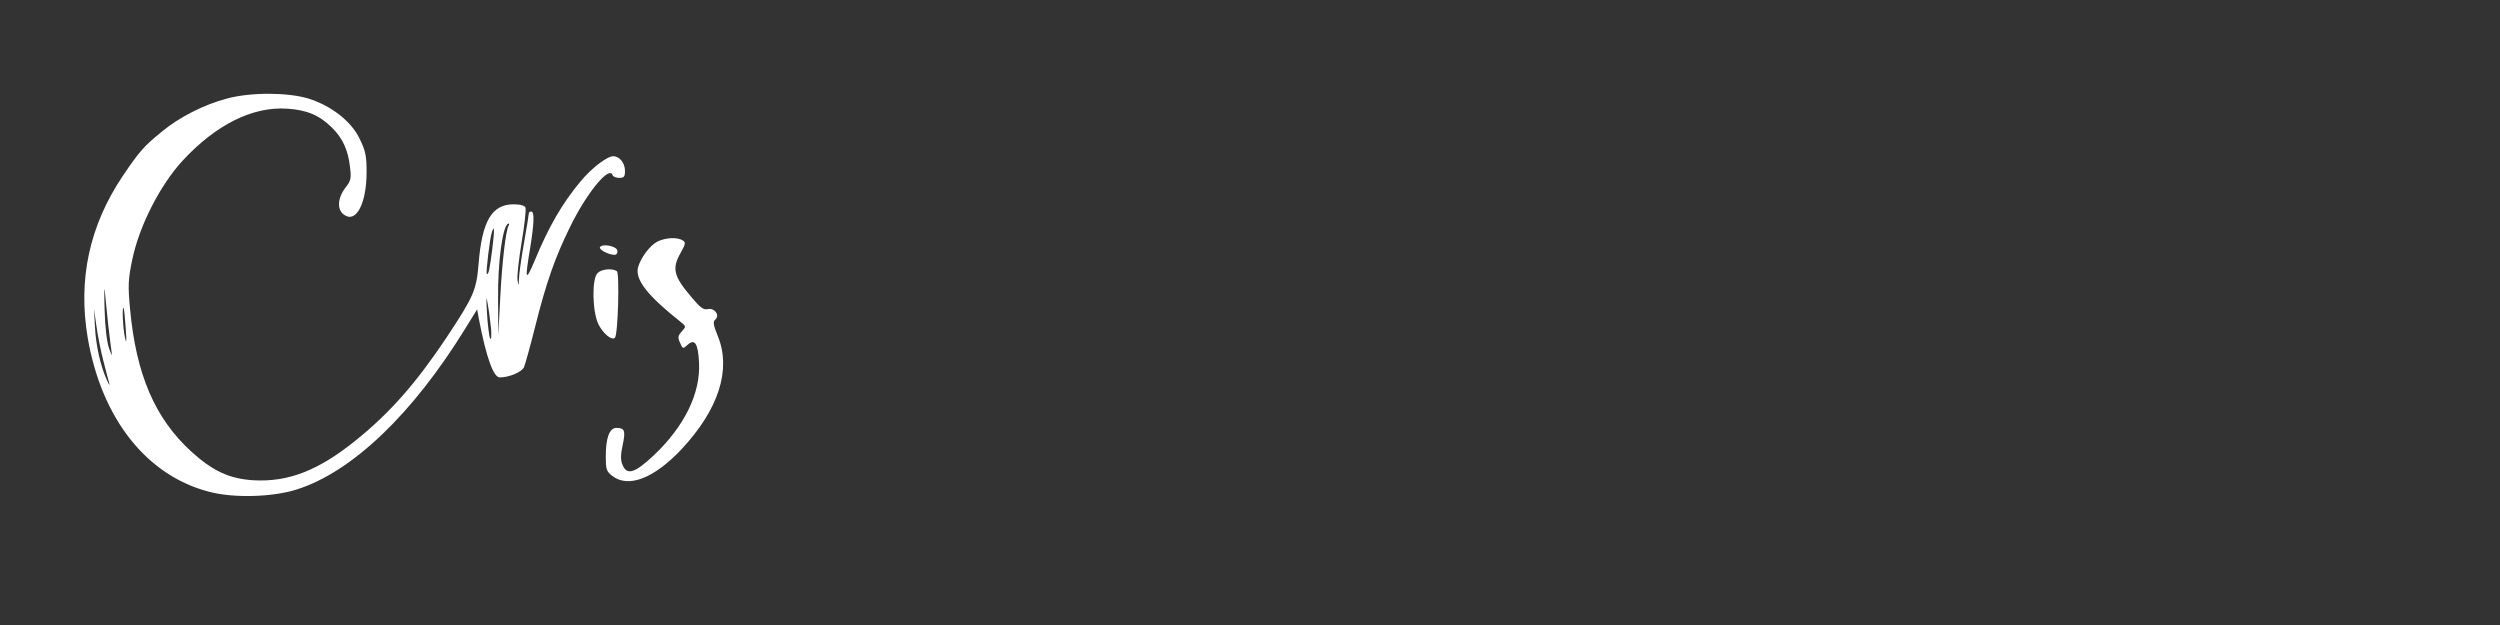 <?xml version="1.0" standalone="no"?>
<!DOCTYPE svg PUBLIC "-//W3C//DTD SVG 20010904//EN"
 "http://www.w3.org/TR/2001/REC-SVG-20010904/DTD/svg10.dtd">
<svg version="1.0" xmlns="http://www.w3.org/2000/svg"
 width="1040pt" height="260pt" viewBox="0 0 1040 260"
 preserveAspectRatio="xMidYMid meet">
<rect x="0" y="0" width="1040" height="260" fill="#333333" stroke="none"/>
<g transform="translate(0,260) scale(0.1,-0.1)"
fill="white" stroke="none">
<path d="M944 2190 c-92 -24 -198 -77 -270 -137 -75 -61 -93 -81 -164 -186
-139 -208 -186 -430 -145 -673 58 -336 245 -573 506 -640 102 -27 265 -22 364
10 230 73 482 314 701 670 l49 79 7 -39 c31 -162 61 -244 87 -244 40 0 93 23
101 43 5 12 26 87 46 167 46 184 83 289 145 415 68 140 163 257 177 217 2 -7
15 -12 28 -12 20 0 24 5 24 29 0 33 -23 61 -49 61 -26 0 -91 -50 -137 -106
-75 -90 -132 -188 -190 -329 -38 -89 -41 -81 -19 50 17 106 19 155 5 155 -5 0
-10 -3 -10 -7 0 -5 -9 -60 -20 -123 -11 -63 -21 -131 -21 -150 -2 -32 -2 -32
-6 -6 -3 15 5 86 17 158 12 71 19 136 16 144 -3 9 -21 14 -50 14 -90 0 -131
-70 -145 -247 -9 -110 -20 -136 -134 -308 -125 -187 -234 -312 -377 -427 -155
-125 -280 -174 -425 -166 -100 6 -170 38 -261 121 -150 138 -228 320 -253 592
-9 96 -8 122 9 204 29 141 116 311 210 413 138 149 290 225 433 216 84 -5 137
-28 189 -80 44 -44 66 -92 74 -163 6 -47 4 -57 -20 -87 -32 -43 -35 -91 -4
-112 50 -35 93 48 93 179 0 68 -5 89 -29 138 -35 73 -118 137 -213 167 -86 26
-239 27 -339 0z m1172 -528 c-12 -20 -28 -158 -35 -302 l-8 -155 -1 148 c-2
159 20 317 44 317 3 0 3 -4 0 -8z m-68 -97 c-11 -87 -16 -110 -23 -104 -4 5
12 145 21 172 11 36 12 11 2 -68z m-1598 -315 c6 -52 13 -106 15 -120 3 -14
-2 -5 -11 20 -10 28 -17 90 -19 165 -2 66 -1 100 1 75 2 -25 9 -88 14 -140z
m1593 -19 c2 -29 1 -47 -4 -39 -4 7 -10 54 -13 103 -4 69 -3 79 3 40 5 -27 11
-74 14 -104z m-1520 4 c4 -57 3 -69 -3 -40 -9 40 -13 132 -6 124 2 -2 6 -40 9
-84z m-93 -136 c10 -41 22 -84 25 -95 3 -10 -2 -4 -10 14 -26 56 -46 143 -50
222 l-4 75 10 -70 c5 -38 18 -104 29 -146z"/>
<path d="M2735 1595 c-32 -16 -70 -68 -81 -108 -12 -51 40 -117 176 -225 25
-20 25 -20 6 -41 -16 -18 -17 -25 -7 -47 11 -26 12 -26 32 -8 29 26 43 6 47
-74 7 -127 -60 -265 -189 -387 -79 -74 -112 -84 -130 -37 -8 19 -7 42 1 79 13
60 9 73 -25 73 -30 0 -45 -41 -45 -121 0 -50 3 -60 26 -78 67 -53 174 -12 289
110 155 166 208 332 151 471 -19 47 -21 60 -10 69 20 17 -4 50 -32 43 -17 -4
-31 6 -66 48 -77 90 -84 121 -45 189 19 34 20 41 7 49 -22 14 -71 12 -105 -5z"/>
<path d="M2496 1572 c-6 -10 36 -32 60 -32 9 0 14 7 12 18 -3 18 -62 30 -72
14z"/>
<path d="M2486 1464 c-25 -24 -22 -163 4 -214 20 -39 56 -68 68 -55 13 12 20
269 8 277 -19 13 -64 9 -80 -8z"/>
</g>
</svg>
